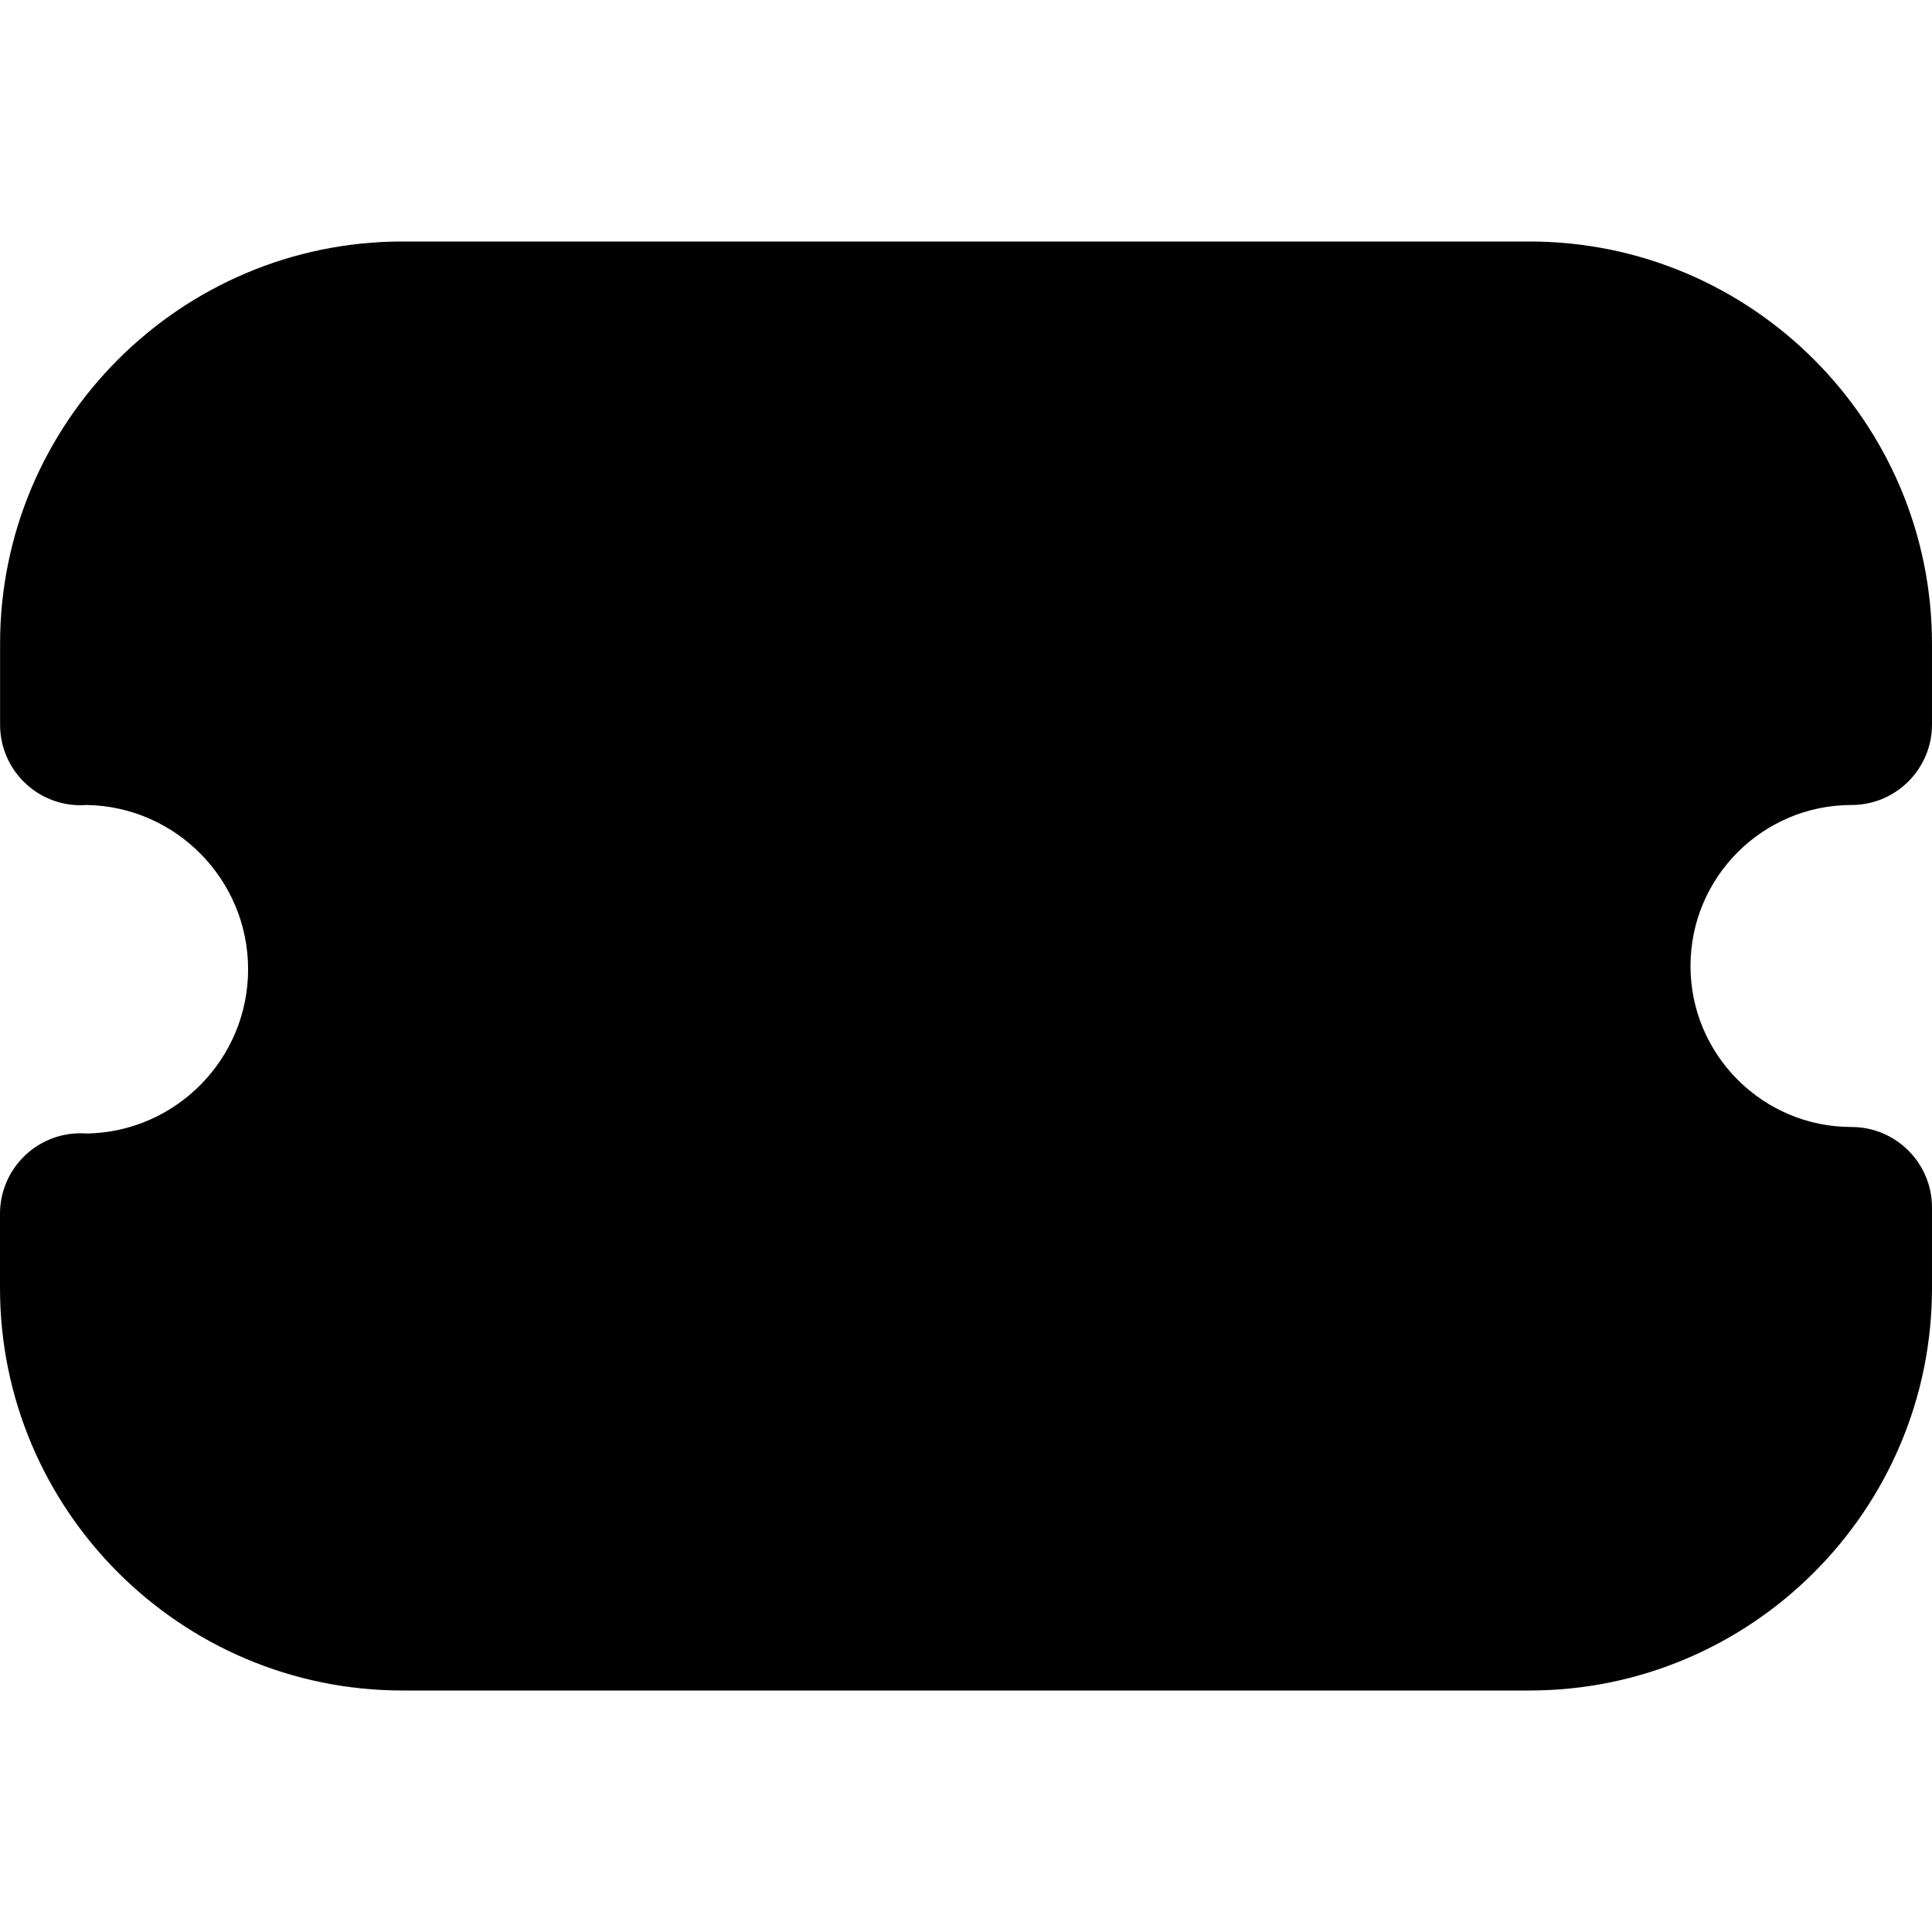 <?xml version="1.0" encoding="UTF-8"?>
<svg xmlns="http://www.w3.org/2000/svg" id="Layer_1" data-name="Layer 1" viewBox="0 0 24 24" width="512" height="512"><path d="M19,21H5c-2.757,0-5-2.243-5-5v-.922c0-.552,.448-1,1-1,.024,0,.053,.001,.082,.003,1.106-.021,2-.928,2-2.04s-.894-2.02-2-2.041c-.029,.002-.058,.003-.081,.003-.552,0-1-.448-1-1v-1.004C0,5.243,2.243,3,5,3h14c2.757,0,5,2.243,5,5v1c0,.552-.448,1-1,1-1.103,0-2,.897-2,2s.897,2,2,2c.552,0,1,.448,1,1v1c0,2.757-2.243,5-5,5Z"/></svg>

